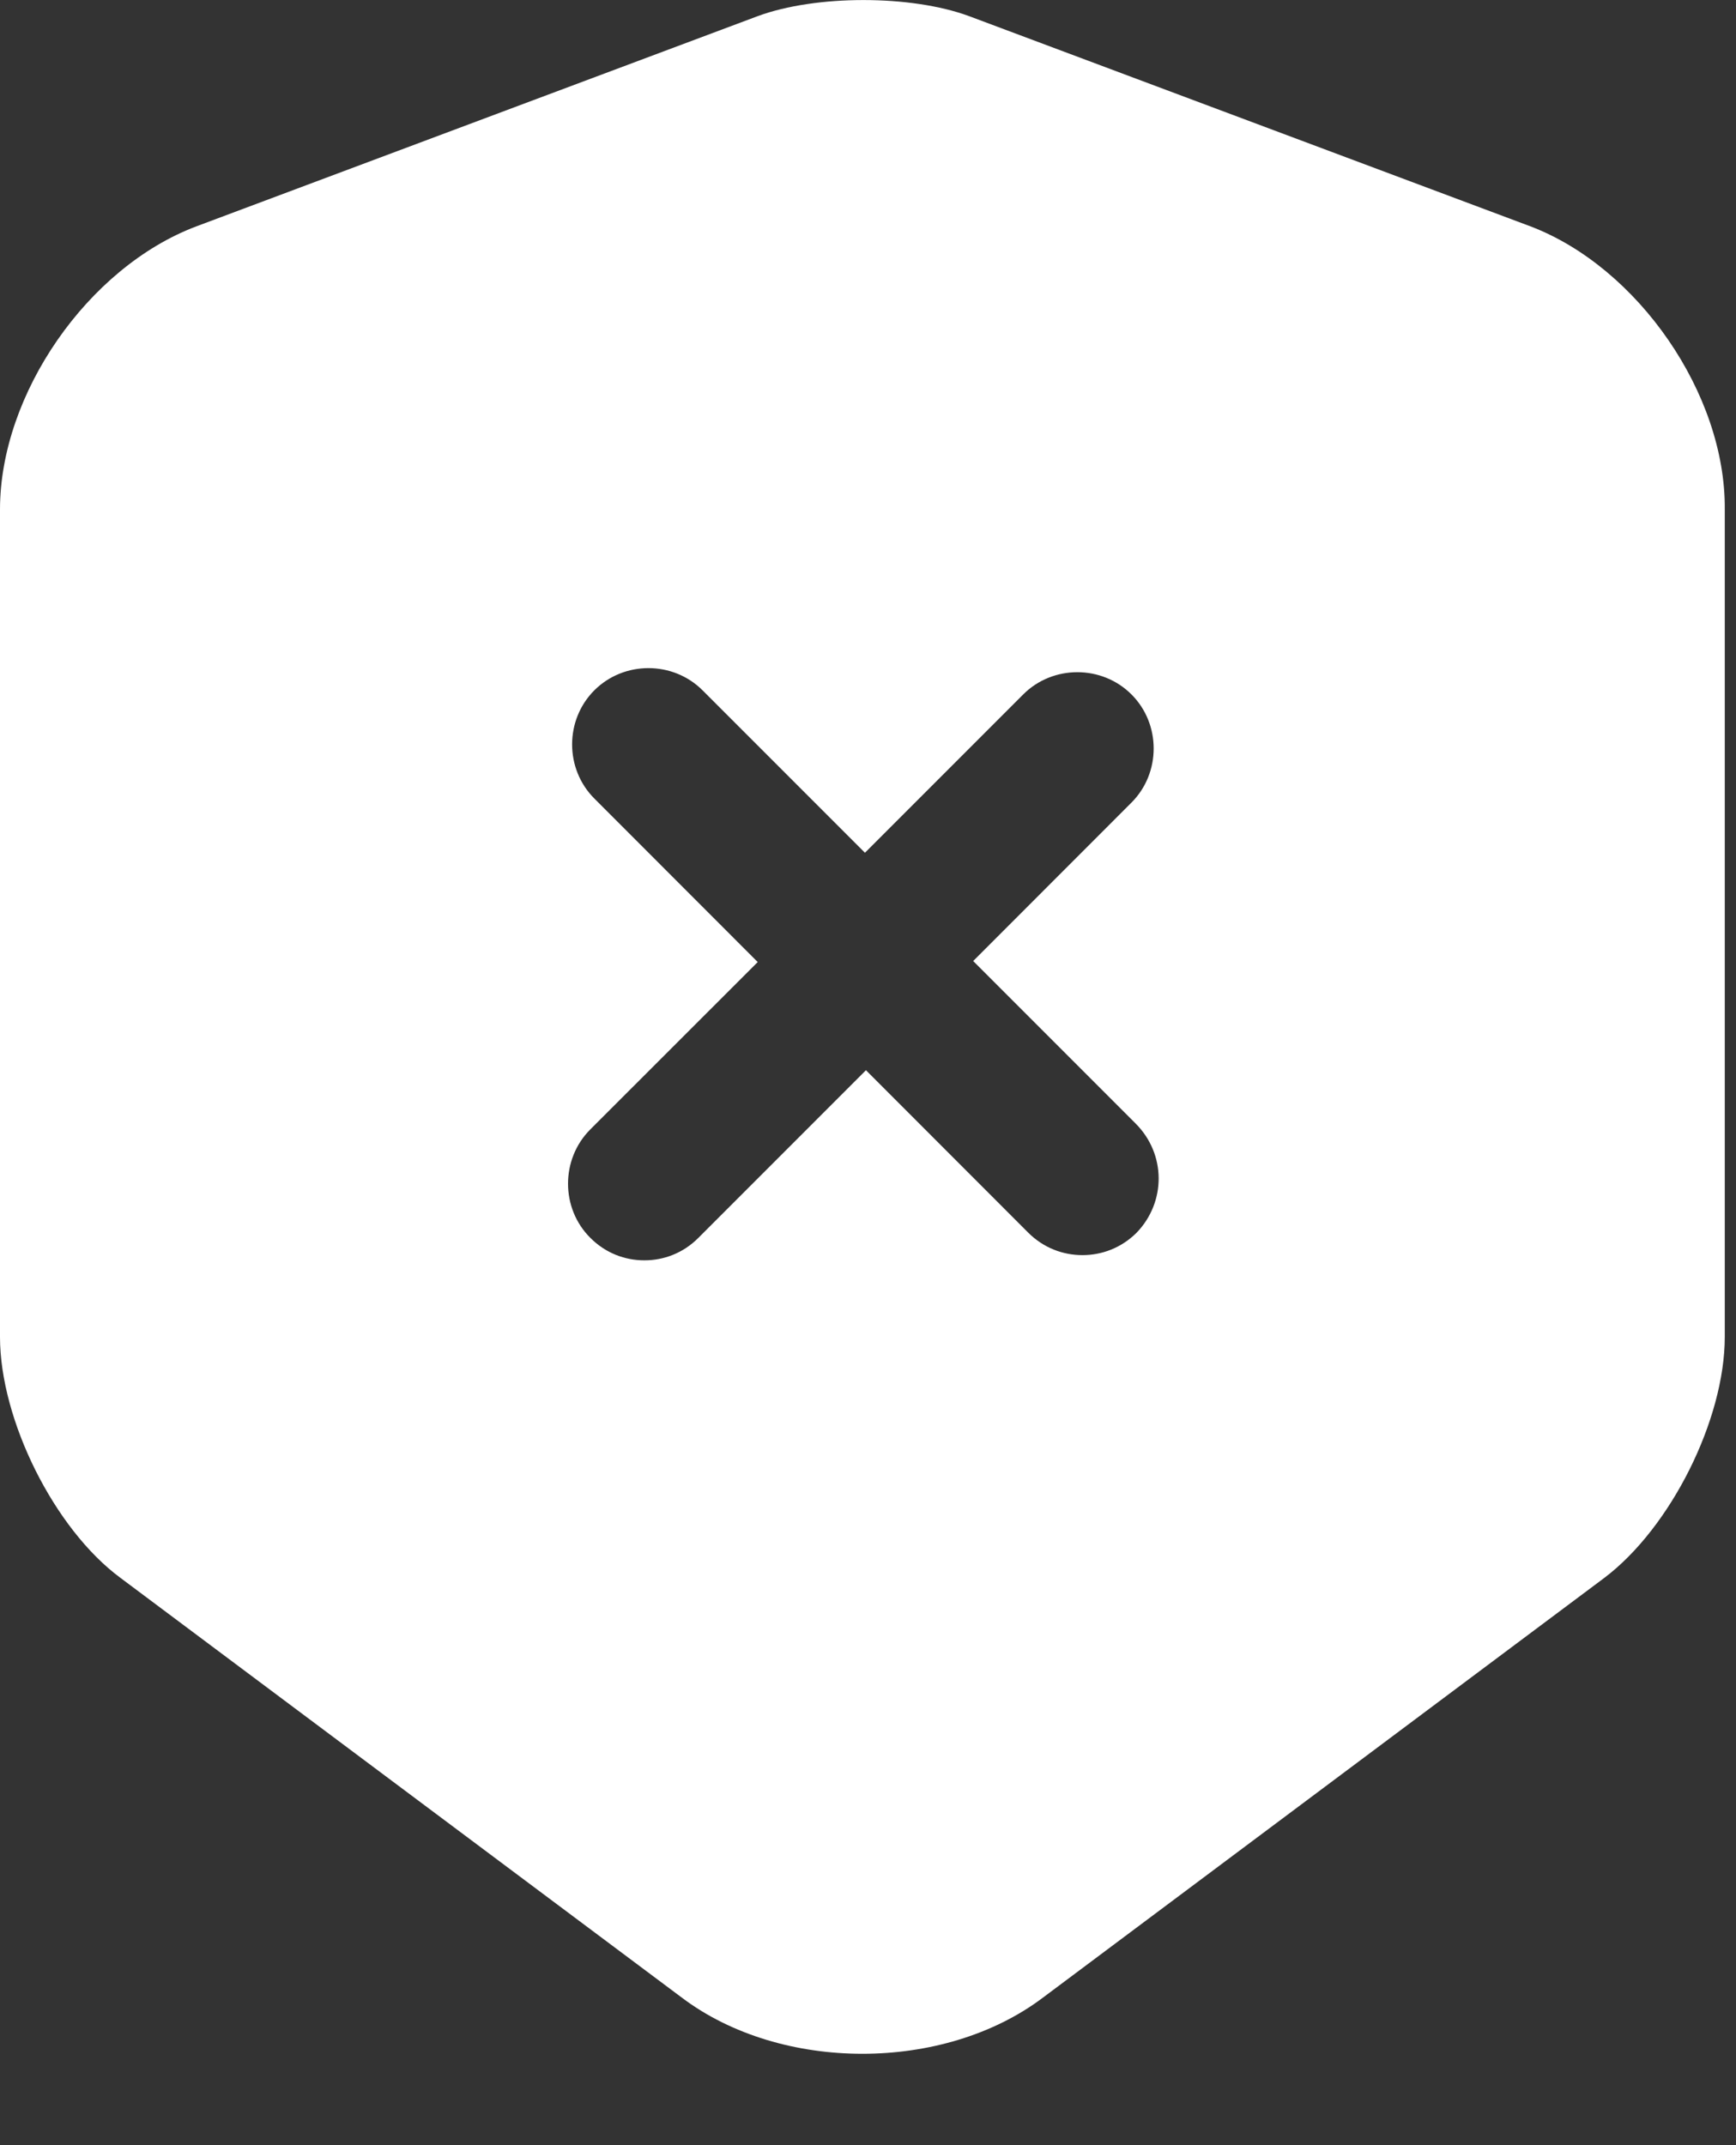 <?xml version="1.0" encoding="UTF-8"?> <svg xmlns="http://www.w3.org/2000/svg" width="17" height="21" viewBox="0 0 17 21" fill="none"><rect x="0" y="0" width="17" height="21" fill="#333333" stroke="none"/><path d="M14.99 2.217L9.49 0.158C8.92 -0.052 7.99 -0.052 7.42 0.158L1.92 2.217C0.86 2.618 0 3.857 0 4.987V13.088C0 13.898 0.53 14.967 1.18 15.447L6.68 19.558C7.65 20.288 9.24 20.288 10.21 19.558L15.71 15.447C16.36 14.957 16.89 13.898 16.89 13.088V4.987C16.9 3.857 16.04 2.618 14.99 2.217ZM11.13 12.068C10.98 12.217 10.79 12.287 10.6 12.287C10.41 12.287 10.22 12.217 10.07 12.068L8.48 10.477L6.84 12.117C6.69 12.268 6.5 12.338 6.31 12.338C6.12 12.338 5.93 12.268 5.78 12.117C5.49 11.828 5.49 11.348 5.78 11.057L7.42 9.418L5.82 7.817C5.53 7.527 5.53 7.048 5.82 6.758C6.11 6.468 6.59 6.468 6.88 6.758L8.47 8.348L10.02 6.798C10.31 6.508 10.79 6.508 11.08 6.798C11.37 7.088 11.37 7.567 11.08 7.857L9.53 9.408L11.12 10.998C11.42 11.297 11.42 11.768 11.13 12.068Z" fill="white"></path></svg> 
